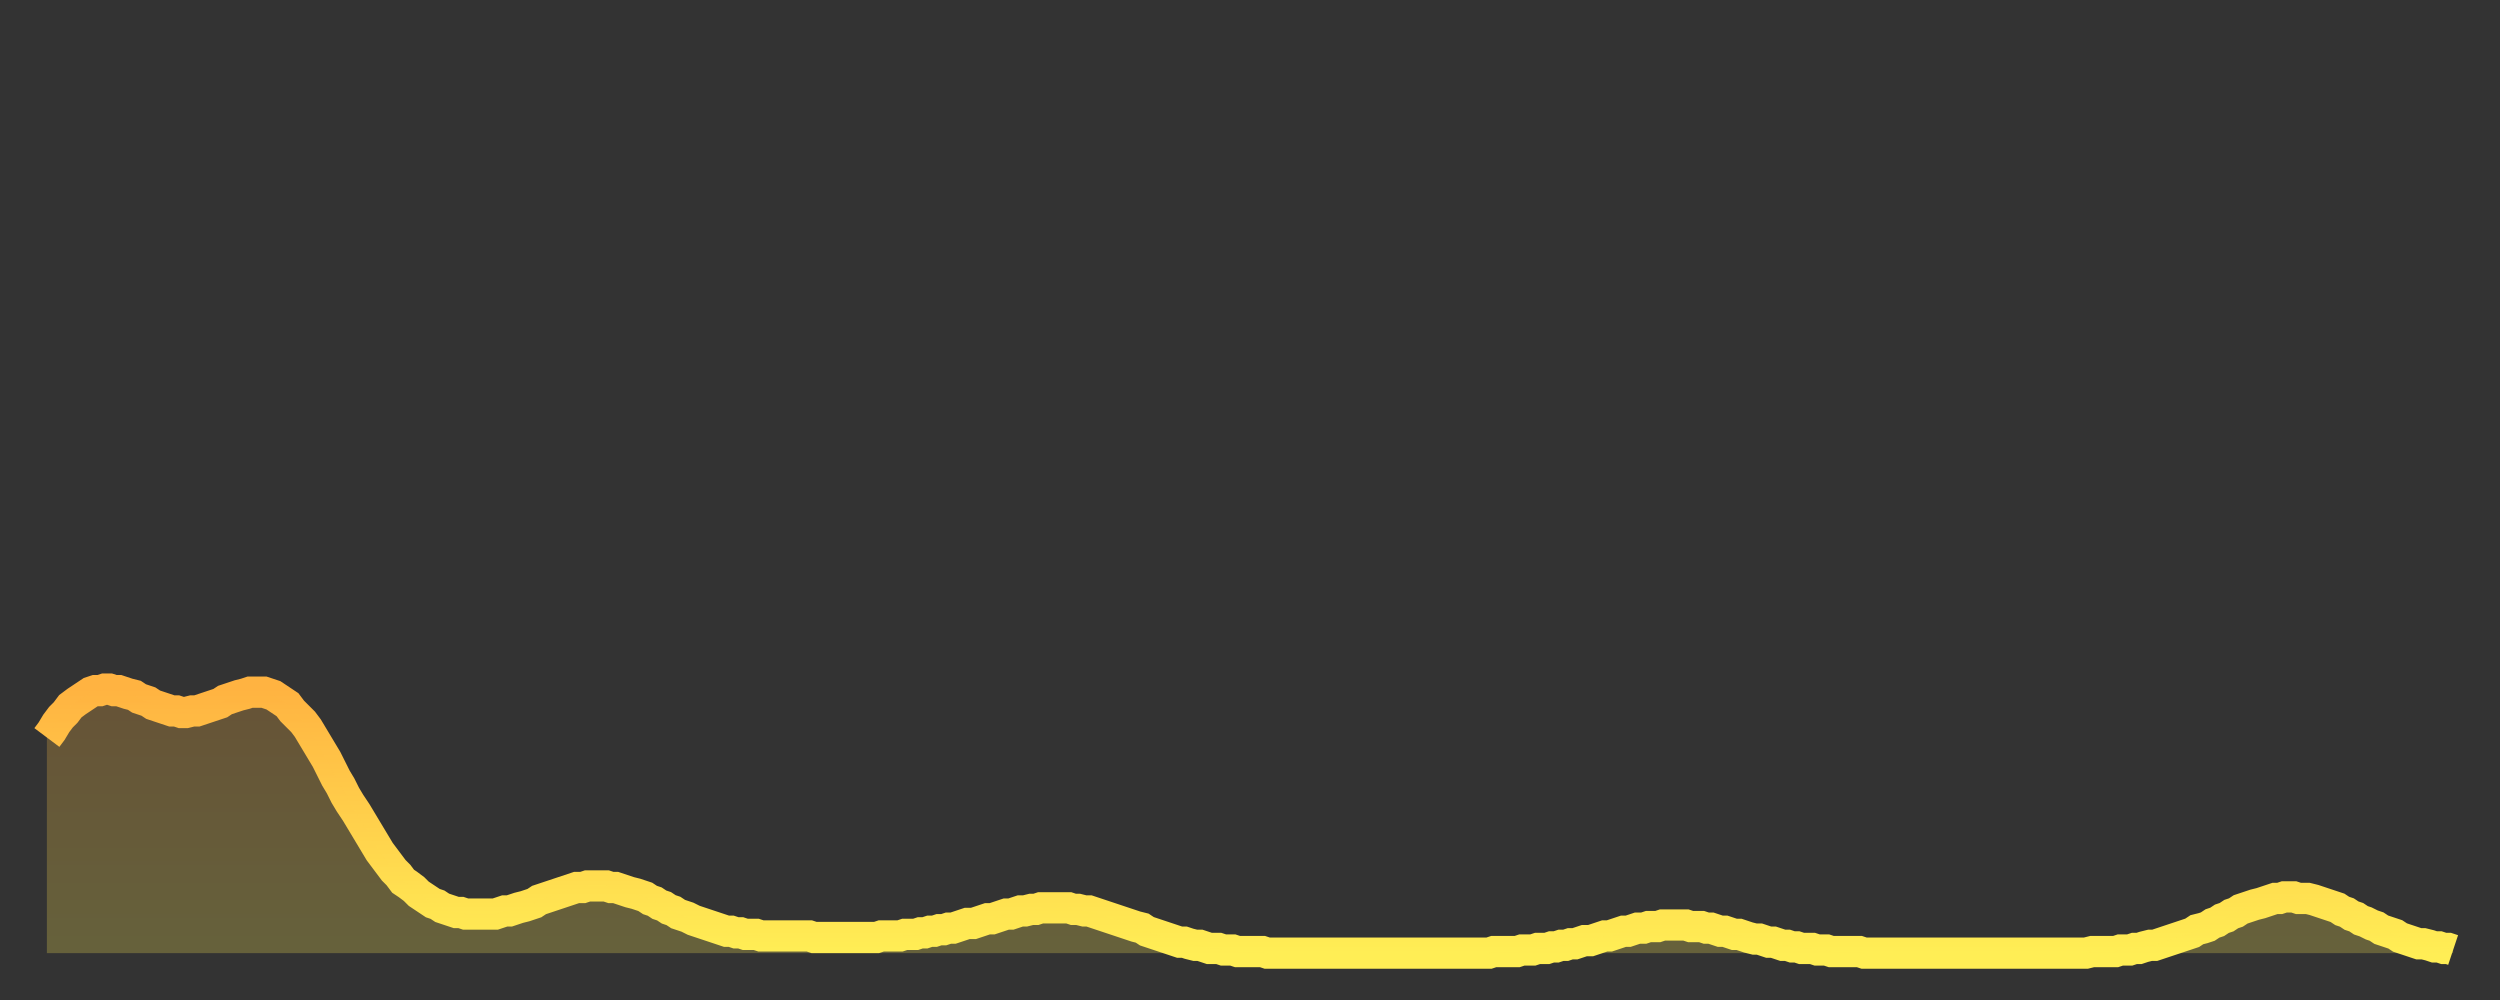 <?xml version="1.0" encoding="utf-8" ?>
<svg baseProfile="full" height="64" version="1.1" width="160" xmlns="http://www.w3.org/2000/svg" xmlns:ev="http://www.w3.org/2001/xml-events" xmlns:xlink="http://www.w3.org/1999/xlink"><rect width="100%" height="100%" fill="#333333" stroke="none"/><defs><linearGradient id="id935966" x1="0" x2="0" y1="0" y2="1"><stop offset="0%" stop-color="#ffb341" /><stop offset="50%" stop-color="#ffd04b" /><stop offset="100%" stop-color="#ffee55" /></linearGradient></defs><g transform="translate(3,3)"><g><path d="M 0.0 44.2 0.3 43.8 0.6 43.3 0.9 42.9 1.2 42.6 1.5 42.2 1.9 41.9 2.2 41.7 2.5 41.5 2.8 41.3 3.1 41.2 3.4 41.2 3.7 41.1 4.0 41.1 4.3 41.2 4.6 41.2 4.9 41.3 5.2 41.4 5.6 41.5 5.9 41.7 6.2 41.8 6.5 41.9 6.8 42.1 7.1 42.2 7.4 42.3 7.7 42.4 8.0 42.5 8.3 42.5 8.6 42.6 8.9 42.6 9.3 42.5 9.6 42.5 9.9 42.4 10.2 42.3 10.5 42.2 10.8 42.1 11.1 42.0 11.4 41.8 11.7 41.7 12.0 41.6 12.3 41.5 12.7 41.4 13.0 41.3 13.3 41.3 13.6 41.3 13.9 41.3 14.2 41.4 14.5 41.5 14.8 41.7 15.1 41.9 15.4 42.1 15.7 42.5 16.0 42.8 16.4 43.2 16.7 43.6 17.0 44.1 17.3 44.6 17.6 45.1 17.9 45.6 18.2 46.2 18.5 46.8 18.8 47.3 19.1 47.9 19.4 48.4 19.8 49.0 20.1 49.5 20.4 50.0 20.7 50.5 21.0 51.0 21.3 51.5 21.6 51.9 21.9 52.3 22.2 52.7 22.5 53.0 22.8 53.4 23.1 53.6 23.5 53.9 23.8 54.2 24.1 54.4 24.4 54.6 24.7 54.8 25.0 54.9 25.3 55.1 25.6 55.2 25.9 55.3 26.2 55.4 26.5 55.4 26.8 55.5 27.2 55.5 27.5 55.5 27.8 55.5 28.1 55.5 28.4 55.5 28.7 55.5 29.0 55.4 29.3 55.3 29.6 55.3 29.9 55.2 30.2 55.1 30.6 55.0 30.9 54.9 31.2 54.8 31.5 54.6 31.8 54.5 32.1 54.4 32.4 54.3 32.7 54.2 33.0 54.1 33.3 54.0 33.6 53.9 33.9 53.8 34.3 53.8 34.6 53.7 34.9 53.7 35.2 53.7 35.5 53.7 35.8 53.7 36.1 53.8 36.4 53.8 36.7 53.9 37.0 54.0 37.3 54.1 37.7 54.2 38.0 54.3 38.3 54.4 38.6 54.6 38.9 54.7 39.2 54.9 39.5 55.0 39.8 55.2 40.1 55.3 40.4 55.5 40.7 55.6 41.0 55.7 41.4 55.9 41.7 56.0 42.0 56.1 42.3 56.2 42.6 56.3 42.9 56.4 43.2 56.5 43.5 56.6 43.8 56.6 44.1 56.7 44.4 56.7 44.7 56.8 45.1 56.8 45.4 56.8 45.7 56.9 46.0 56.9 46.3 56.9 46.6 56.9 46.9 56.9 47.2 56.9 47.5 56.9 47.8 56.9 48.1 56.9 48.5 56.9 48.8 56.9 49.1 57.0 49.4 57.0 49.7 57.0 50.0 57.0 50.3 57.0 50.6 57.0 50.9 57.0 51.2 57.0 51.5 57.0 51.8 57.0 52.2 57.0 52.5 57.0 52.8 57.0 53.1 57.0 53.4 56.9 53.7 56.9 54.0 56.9 54.3 56.9 54.6 56.9 54.9 56.8 55.2 56.8 55.6 56.8 55.9 56.7 56.2 56.7 56.5 56.6 56.8 56.6 57.1 56.5 57.4 56.5 57.7 56.4 58.0 56.4 58.3 56.3 58.6 56.2 58.9 56.1 59.3 56.1 59.6 56.0 59.9 55.9 60.2 55.8 60.5 55.8 60.8 55.7 61.1 55.6 61.4 55.5 61.7 55.5 62.0 55.4 62.3 55.3 62.6 55.3 63.0 55.2 63.3 55.2 63.6 55.1 63.9 55.1 64.2 55.1 64.5 55.1 64.8 55.1 65.1 55.1 65.4 55.1 65.7 55.2 66.0 55.2 66.4 55.3 66.7 55.3 67.0 55.4 67.3 55.5 67.6 55.6 67.9 55.7 68.2 55.8 68.5 55.9 68.8 56.0 69.1 56.1 69.4 56.2 69.7 56.3 70.1 56.4 70.4 56.6 70.7 56.7 71.0 56.8 71.3 56.9 71.6 57.0 71.9 57.1 72.2 57.2 72.5 57.3 72.8 57.3 73.1 57.4 73.5 57.5 73.8 57.5 74.1 57.6 74.4 57.7 74.7 57.7 75.0 57.7 75.3 57.8 75.6 57.8 75.9 57.8 76.2 57.9 76.5 57.9 76.8 57.9 77.2 57.9 77.5 57.9 77.8 57.9 78.1 58.0 78.4 58.0 78.7 58.0 79.0 58.0 79.3 58.0 79.6 58.0 79.9 58.0 80.2 58.0 80.5 58.0 80.9 58.0 81.2 58.0 81.5 58.0 81.8 58.0 82.1 58.0 82.4 58.0 82.7 58.0 83.0 58.0 83.3 58.0 83.6 58.0 83.9 58.0 84.3 58.0 84.6 58.0 84.9 58.0 85.2 58.0 85.5 58.0 85.8 58.0 86.1 58.0 86.4 58.0 86.7 58.0 87.0 58.0 87.3 58.0 87.6 58.0 88.0 58.0 88.3 58.0 88.6 58.0 88.9 58.0 89.2 58.0 89.5 58.0 89.8 58.0 90.1 58.0 90.4 58.0 90.7 58.0 91.0 58.0 91.4 58.0 91.7 58.0 92.0 58.0 92.3 58.0 92.6 57.9 92.9 57.9 93.2 57.9 93.5 57.9 93.8 57.9 94.1 57.9 94.4 57.8 94.7 57.8 95.1 57.8 95.4 57.7 95.7 57.7 96.0 57.7 96.3 57.6 96.6 57.6 96.9 57.5 97.2 57.5 97.5 57.4 97.8 57.4 98.1 57.3 98.4 57.2 98.8 57.2 99.1 57.1 99.4 57.0 99.7 56.9 100.0 56.9 100.3 56.8 100.6 56.7 100.9 56.6 101.2 56.6 101.5 56.5 101.8 56.4 102.2 56.4 102.5 56.3 102.8 56.3 103.1 56.3 103.4 56.2 103.7 56.2 104.0 56.2 104.3 56.2 104.6 56.2 104.9 56.2 105.2 56.3 105.5 56.3 105.9 56.3 106.2 56.4 106.5 56.4 106.8 56.5 107.1 56.6 107.4 56.6 107.7 56.7 108.0 56.8 108.3 56.8 108.6 56.9 108.9 57.0 109.3 57.1 109.6 57.1 109.9 57.2 110.2 57.3 110.5 57.3 110.8 57.4 111.1 57.5 111.4 57.5 111.7 57.6 112.0 57.6 112.3 57.7 112.6 57.7 113.0 57.7 113.3 57.8 113.6 57.8 113.9 57.8 114.2 57.9 114.5 57.9 114.8 57.9 115.1 57.9 115.4 57.9 115.7 57.9 116.0 57.9 116.3 58.0 116.7 58.0 117.0 58.0 117.3 58.0 117.6 58.0 117.9 58.0 118.2 58.0 118.5 58.0 118.8 58.0 119.1 58.0 119.4 58.0 119.7 58.0 120.1 58.0 120.4 58.0 120.7 58.0 121.0 58.0 121.3 58.0 121.6 58.0 121.9 58.0 122.2 58.0 122.5 58.0 122.8 58.0 123.1 58.0 123.4 58.0 123.8 58.0 124.1 58.0 124.4 58.0 124.7 58.0 125.0 58.0 125.3 58.0 125.6 58.0 125.9 58.0 126.2 58.0 126.5 58.0 126.8 58.0 127.2 58.0 127.5 58.0 127.8 58.0 128.1 58.0 128.4 58.0 128.7 58.0 129.0 58.0 129.3 58.0 129.6 58.0 129.9 58.0 130.2 58.0 130.5 58.0 130.9 57.9 131.2 57.9 131.5 57.9 131.8 57.9 132.1 57.9 132.4 57.9 132.7 57.8 133.0 57.8 133.3 57.8 133.6 57.7 133.9 57.7 134.2 57.6 134.6 57.5 134.9 57.5 135.2 57.4 135.5 57.3 135.8 57.2 136.1 57.1 136.4 57.0 136.7 56.9 137.0 56.8 137.3 56.7 137.6 56.5 138.0 56.4 138.3 56.3 138.6 56.1 138.9 56.0 139.2 55.8 139.5 55.7 139.8 55.5 140.1 55.4 140.4 55.2 140.7 55.1 141.0 55.0 141.3 54.9 141.7 54.8 142.0 54.7 142.3 54.6 142.6 54.5 142.9 54.5 143.2 54.4 143.5 54.4 143.8 54.4 144.1 54.5 144.4 54.5 144.7 54.5 145.1 54.6 145.4 54.7 145.7 54.8 146.0 54.9 146.3 55.0 146.6 55.1 146.9 55.3 147.2 55.4 147.5 55.6 147.8 55.7 148.1 55.9 148.4 56.0 148.8 56.2 149.1 56.3 149.4 56.5 149.7 56.6 150.0 56.7 150.3 56.8 150.6 57.0 150.9 57.1 151.2 57.2 151.5 57.3 151.8 57.4 152.1 57.4 152.5 57.5 152.8 57.6 153.1 57.6 153.4 57.7 153.7 57.7 154.0 57.8" fill="none" id="graph-curve" opacity="1" stroke="url(#id935966)" stroke-width="2" /><path d="M 0 58 L 0.0 44.2 0.3 43.8 0.6 43.3 0.9 42.9 1.2 42.6 1.5 42.2 1.9 41.9 2.2 41.7 2.5 41.5 2.8 41.3 3.1 41.2 3.4 41.2 3.7 41.1 4.0 41.1 4.3 41.2 4.6 41.2 4.9 41.3 5.2 41.4 5.6 41.5 5.9 41.7 6.2 41.8 6.5 41.9 6.8 42.1 7.1 42.2 7.4 42.3 7.7 42.4 8.0 42.5 8.3 42.5 8.6 42.6 8.9 42.6 9.3 42.5 9.6 42.5 9.9 42.4 10.2 42.3 10.5 42.2 10.8 42.1 11.1 42.0 11.4 41.8 11.7 41.7 12.0 41.6 12.3 41.5 12.7 41.4 13.0 41.3 13.3 41.3 13.6 41.3 13.9 41.3 14.2 41.4 14.5 41.5 14.8 41.7 15.1 41.9 15.4 42.1 15.7 42.5 16.0 42.8 16.4 43.2 16.7 43.6 17.0 44.1 17.3 44.6 17.6 45.1 17.9 45.6 18.2 46.2 18.5 46.8 18.8 47.3 19.1 47.9 19.4 48.4 19.8 49.0 20.1 49.5 20.4 50.0 20.7 50.5 21.0 51.0 21.3 51.5 21.6 51.9 21.9 52.3 22.2 52.7 22.5 53.0 22.8 53.4 23.1 53.6 23.5 53.9 23.8 54.2 24.1 54.4 24.4 54.6 24.7 54.8 25.0 54.9 25.3 55.1 25.6 55.2 25.9 55.3 26.2 55.4 26.5 55.4 26.8 55.5 27.2 55.5 27.5 55.5 27.8 55.5 28.1 55.5 28.4 55.5 28.7 55.5 29.0 55.4 29.3 55.3 29.6 55.3 29.9 55.2 30.2 55.1 30.6 55.0 30.9 54.9 31.2 54.8 31.5 54.6 31.8 54.5 32.1 54.4 32.4 54.3 32.7 54.2 33.0 54.1 33.3 54.0 33.6 53.9 33.9 53.8 34.3 53.8 34.6 53.7 34.9 53.7 35.2 53.7 35.5 53.7 35.8 53.7 36.1 53.8 36.4 53.8 36.7 53.9 37.0 54.0 37.3 54.1 37.7 54.2 38.0 54.3 38.3 54.4 38.6 54.6 38.9 54.7 39.2 54.9 39.5 55.0 39.8 55.2 40.1 55.3 40.4 55.5 40.7 55.6 41.0 55.7 41.4 55.9 41.7 56.0 42.0 56.1 42.3 56.2 42.6 56.3 42.9 56.4 43.2 56.5 43.5 56.6 43.8 56.6 44.1 56.7 44.4 56.7 44.7 56.8 45.1 56.8 45.4 56.8 45.7 56.9 46.0 56.9 46.3 56.9 46.6 56.9 46.9 56.9 47.2 56.9 47.5 56.9 47.8 56.9 48.1 56.9 48.5 56.9 48.8 56.9 49.1 57.0 49.4 57.0 49.7 57.0 50.0 57.0 50.3 57.0 50.6 57.0 50.9 57.0 51.2 57.0 51.5 57.0 51.8 57.0 52.2 57.0 52.5 57.0 52.8 57.0 53.1 57.0 53.4 56.9 53.7 56.9 54.0 56.9 54.3 56.9 54.6 56.9 54.9 56.8 55.2 56.8 55.6 56.8 55.9 56.7 56.2 56.7 56.5 56.6 56.8 56.6 57.1 56.5 57.4 56.5 57.7 56.4 58.0 56.4 58.3 56.3 58.6 56.2 58.9 56.1 59.3 56.1 59.6 56.0 59.9 55.9 60.2 55.8 60.5 55.8 60.8 55.7 61.1 55.6 61.4 55.5 61.7 55.5 62.0 55.4 62.3 55.3 62.6 55.3 63.0 55.2 63.3 55.2 63.6 55.1 63.9 55.1 64.2 55.1 64.5 55.1 64.8 55.1 65.1 55.1 65.4 55.1 65.7 55.2 66.0 55.2 66.4 55.3 66.7 55.3 67.0 55.4 67.3 55.5 67.6 55.6 67.9 55.7 68.2 55.8 68.5 55.9 68.8 56.0 69.1 56.1 69.4 56.2 69.7 56.3 70.1 56.4 70.4 56.6 70.7 56.7 71.0 56.8 71.3 56.9 71.6 57.0 71.9 57.1 72.2 57.2 72.5 57.3 72.8 57.3 73.1 57.4 73.5 57.5 73.8 57.5 74.1 57.6 74.4 57.7 74.7 57.7 75.0 57.7 75.3 57.8 75.6 57.8 75.9 57.8 76.2 57.9 76.5 57.9 76.8 57.9 77.2 57.9 77.5 57.9 77.8 57.9 78.1 58.0 78.4 58.0 78.7 58.0 79.0 58.0 79.3 58.0 79.6 58.0 79.9 58.0 80.2 58.0 80.5 58.0 80.9 58.0 81.2 58.0 81.5 58.0 81.8 58.0 82.1 58.0 82.4 58.0 82.7 58.0 83.0 58.0 83.3 58.0 83.6 58.0 83.9 58.0 84.3 58.0 84.6 58.0 84.9 58.0 85.2 58.0 85.5 58.0 85.8 58.0 86.1 58.0 86.4 58.0 86.7 58.0 87.0 58.0 87.3 58.0 87.6 58.0 88.0 58.0 88.3 58.0 88.6 58.0 88.9 58.0 89.2 58.0 89.5 58.0 89.8 58.0 90.1 58.0 90.4 58.0 90.7 58.0 91.0 58.0 91.4 58.0 91.7 58.0 92.0 58.0 92.3 58.0 92.6 57.9 92.9 57.9 93.2 57.9 93.5 57.9 93.8 57.9 94.1 57.9 94.4 57.8 94.7 57.8 95.1 57.8 95.4 57.7 95.7 57.7 96.0 57.7 96.3 57.6 96.6 57.6 96.9 57.5 97.2 57.5 97.5 57.4 97.8 57.4 98.1 57.3 98.4 57.2 98.8 57.2 99.1 57.1 99.4 57.0 99.7 56.9 100.0 56.9 100.3 56.8 100.6 56.7 100.9 56.6 101.2 56.6 101.5 56.5 101.8 56.4 102.2 56.4 102.5 56.3 102.8 56.3 103.1 56.3 103.4 56.2 103.7 56.2 104.0 56.2 104.3 56.2 104.6 56.2 104.9 56.2 105.2 56.3 105.5 56.3 105.9 56.3 106.2 56.4 106.5 56.4 106.8 56.5 107.1 56.6 107.4 56.6 107.7 56.7 108.0 56.8 108.3 56.8 108.6 56.9 108.9 57.0 109.3 57.1 109.6 57.1 109.9 57.2 110.2 57.3 110.5 57.3 110.8 57.4 111.1 57.5 111.4 57.5 111.7 57.6 112.0 57.6 112.3 57.7 112.6 57.7 113.0 57.7 113.3 57.8 113.6 57.8 113.9 57.8 114.2 57.9 114.5 57.9 114.8 57.9 115.1 57.9 115.4 57.9 115.7 57.9 116.0 57.9 116.3 58.0 116.7 58.0 117.0 58.0 117.3 58.0 117.6 58.0 117.9 58.0 118.2 58.0 118.5 58.0 118.8 58.0 119.1 58.0 119.4 58.0 119.7 58.0 120.1 58.0 120.4 58.0 120.7 58.0 121.0 58.0 121.3 58.0 121.6 58.0 121.9 58.0 122.2 58.0 122.5 58.0 122.8 58.0 123.1 58.0 123.4 58.0 123.8 58.0 124.1 58.0 124.4 58.0 124.7 58.0 125.0 58.0 125.3 58.0 125.6 58.0 125.9 58.0 126.2 58.0 126.5 58.0 126.8 58.0 127.2 58.0 127.5 58.0 127.8 58.0 128.1 58.0 128.4 58.0 128.7 58.0 129.0 58.0 129.3 58.0 129.6 58.0 129.9 58.0 130.2 58.0 130.5 58.0 130.9 57.9 131.2 57.9 131.5 57.9 131.8 57.9 132.1 57.9 132.4 57.9 132.7 57.8 133.0 57.8 133.3 57.8 133.6 57.7 133.9 57.7 134.2 57.6 134.6 57.5 134.9 57.5 135.2 57.4 135.5 57.3 135.8 57.2 136.1 57.1 136.4 57.0 136.7 56.9 137.0 56.8 137.3 56.7 137.6 56.5 138.0 56.4 138.3 56.3 138.6 56.1 138.9 56.0 139.2 55.8 139.5 55.7 139.8 55.5 140.1 55.4 140.4 55.2 140.7 55.1 141.0 55.0 141.3 54.9 141.7 54.8 142.0 54.7 142.3 54.6 142.6 54.5 142.9 54.5 143.2 54.4 143.5 54.4 143.8 54.4 144.1 54.5 144.4 54.5 144.7 54.5 145.1 54.6 145.4 54.7 145.7 54.8 146.0 54.9 146.3 55.0 146.6 55.1 146.9 55.3 147.2 55.4 147.5 55.6 147.8 55.7 148.1 55.9 148.4 56.0 148.8 56.2 149.1 56.3 149.4 56.5 149.7 56.6 150.0 56.7 150.3 56.8 150.6 57.0 150.9 57.1 151.2 57.2 151.5 57.3 151.8 57.4 152.1 57.4 152.5 57.5 152.8 57.6 153.1 57.6 153.4 57.7 153.7 57.7 154.0 57.8 154 58" fill="url(#id935966)" fill-opacity=".25" id="graph-shadow" /></g></g></svg>